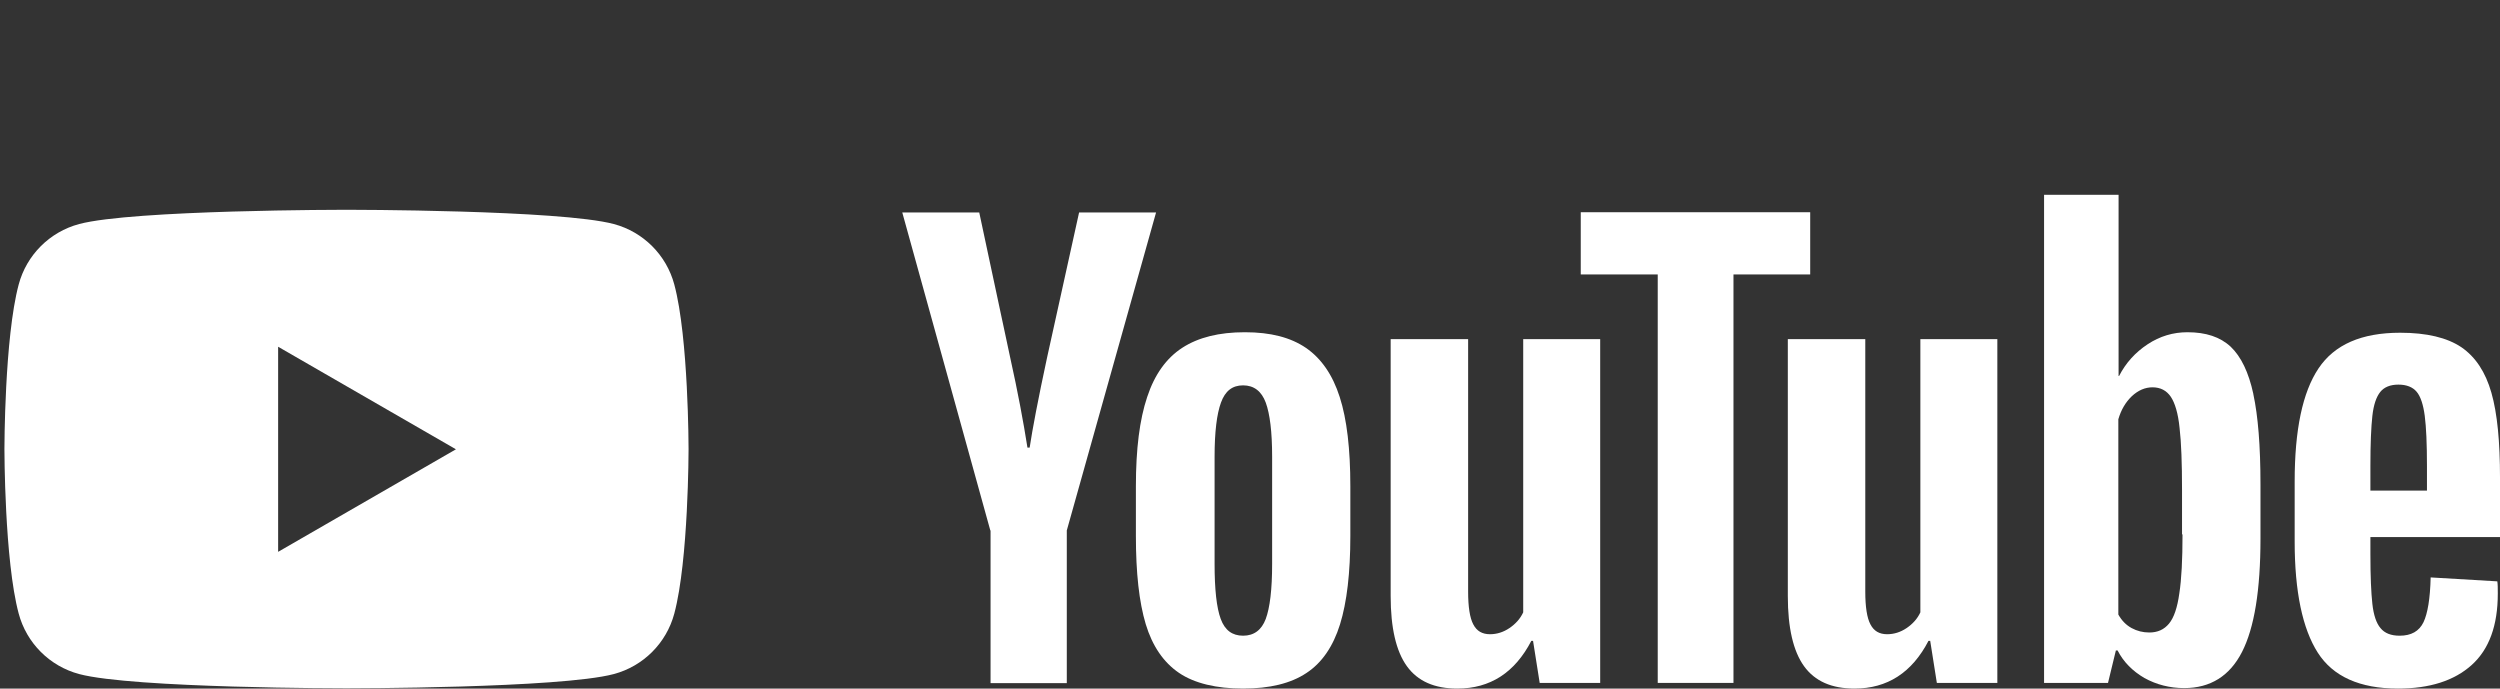 <?xml version="1.0" encoding="UTF-8"?><svg id="_レイヤー_2" xmlns="http://www.w3.org/2000/svg" width="101.66" height="28" viewBox="0 0 101.66 28"><rect x="0" y="0" width="101.66" height="28" fill="#333333" stroke="none"/><defs><style>.cls-1{fill:#fff;}.cls-2{fill:none;}</style></defs><g id="Layer_1"><path class="cls-1" d="M27.42,11.57c-.32-1.2-1.26-2.14-2.46-2.46-2.17-.58-10.87-.58-10.87-.58,0,0-8.7,0-10.87.58-1.2.32-2.14,1.26-2.46,2.46-.58,2.17-.58,6.69-.58,6.69,0,0,0,4.53.58,6.69.32,1.2,1.26,2.14,2.46,2.46,2.17.58,10.87.58,10.87.58,0,0,8.7,0,10.87-.58,1.2-.32,2.14-1.26,2.46-2.46.58-2.17.58-6.69.58-6.69,0,0,0-4.53-.58-6.69ZM11.31,22.44v-8.34l7.23,4.17-7.23,4.17Z"/><path class="cls-1" d="M47.94,27.36c-.63-.43-1.08-1.09-1.35-1.98-.27-.9-.4-2.09-.4-3.58v-2.03c0-1.51.15-2.71.46-3.63.3-.91.78-1.58,1.43-2,.65-.42,1.49-.63,2.54-.63s1.86.21,2.49.64c.62.43,1.08,1.09,1.37,2,.29.9.43,2.11.43,3.62v2.03c0,1.49-.14,2.69-.42,3.59-.28.9-.74,1.57-1.37,1.98-.63.42-1.49.63-2.57.63s-1.98-.21-2.61-.64ZM51.47,25.17c.17-.46.26-1.2.26-2.24v-4.36c0-1-.09-1.74-.26-2.2-.17-.46-.48-.7-.92-.7s-.73.23-.9.7c-.17.46-.26,1.2-.26,2.2v4.36c0,1.03.08,1.78.25,2.24.17.46.47.68.91.68s.75-.23.92-.68Z"/><path class="cls-1" d="M96.39,21.83v.71c0,.9.03,1.57.08,2.02.05.45.16.78.33.98.17.21.43.31.78.31.47,0,.79-.18.97-.55.17-.36.27-.97.29-1.82l2.71.16c.02.12.02.29.02.5,0,1.29-.35,2.26-1.06,2.9s-1.71.96-3,.96c-1.55,0-2.64-.49-3.26-1.46-.62-.97-.94-2.48-.94-4.52v-2.44c0-2.1.32-3.63.97-4.6.65-.97,1.75-1.45,3.32-1.45,1.08,0,1.91.2,2.49.59.58.4.98,1.01,1.22,1.85.24.84.35,1.99.35,3.47v2.4h-5.27ZM96.79,15.94c-.16.2-.27.52-.32.97-.05.45-.08,1.13-.08,2.04v1h2.3v-1c0-.9-.03-1.58-.09-2.04-.06-.46-.17-.79-.33-.98-.16-.19-.41-.29-.74-.29s-.58.1-.74.3Z"/><path class="cls-1" d="M40.27,21.57l-3.58-12.93h3.13l1.25,5.86c.32,1.44.55,2.68.71,3.7h.09c.11-.73.34-1.95.71-3.67l1.3-5.89h3.13l-3.63,12.93v6.21h-3.1v-6.21Z"/><path class="cls-1" d="M65.07,13.79v13.98h-2.46l-.27-1.71h-.07c-.67,1.29-1.67,1.94-3.01,1.94-.93,0-1.61-.3-2.05-.91-.44-.61-.66-1.56-.66-2.85v-10.45h3.15v10.27c0,.62.07,1.07.21,1.33.14.27.36.4.68.4.27,0,.54-.08.79-.25.25-.17.44-.38.56-.64v-11.11h3.15Z"/><path class="cls-1" d="M81.22,13.79v13.98h-2.46l-.27-1.71h-.07c-.67,1.29-1.67,1.94-3.01,1.94-.93,0-1.61-.3-2.05-.91-.44-.61-.66-1.56-.66-2.85v-10.45h3.15v10.27c0,.62.07,1.07.21,1.33.14.27.36.4.68.4.27,0,.54-.08.79-.25.25-.17.44-.38.56-.64v-11.11h3.15Z"/><path class="cls-1" d="M73.62,11.16h-3.13v16.61h-3.08V11.16h-3.13v-2.53h9.33v2.53Z"/><path class="cls-1" d="M91.63,16.02c-.19-.88-.5-1.52-.92-1.92-.43-.4-1.01-.59-1.76-.59-.58,0-1.12.16-1.62.49-.5.33-.89.76-1.16,1.29h-.02v-7.37s-3.03,0-3.03,0v19.85h2.6l.32-1.32h.07c.24.47.61.84,1.09,1.12.49.27,1.03.41,1.62.41,1.06,0,1.85-.49,2.35-1.47.5-.98.75-2.51.75-4.6v-2.21c0-1.57-.1-2.79-.29-3.67ZM88.75,21.73c0,1.02-.04,1.82-.13,2.4-.08.58-.22.99-.42,1.23-.2.24-.46.36-.8.36-.26,0-.5-.06-.72-.18-.22-.12-.4-.3-.54-.55v-7.94c.11-.38.29-.69.55-.94.26-.24.54-.36.84-.36.32,0,.57.13.74.38.17.25.3.67.36,1.27.07.59.1,1.44.1,2.53v1.8Z"/><rect class="cls-2" width="101.66" height="28"/></g></svg>